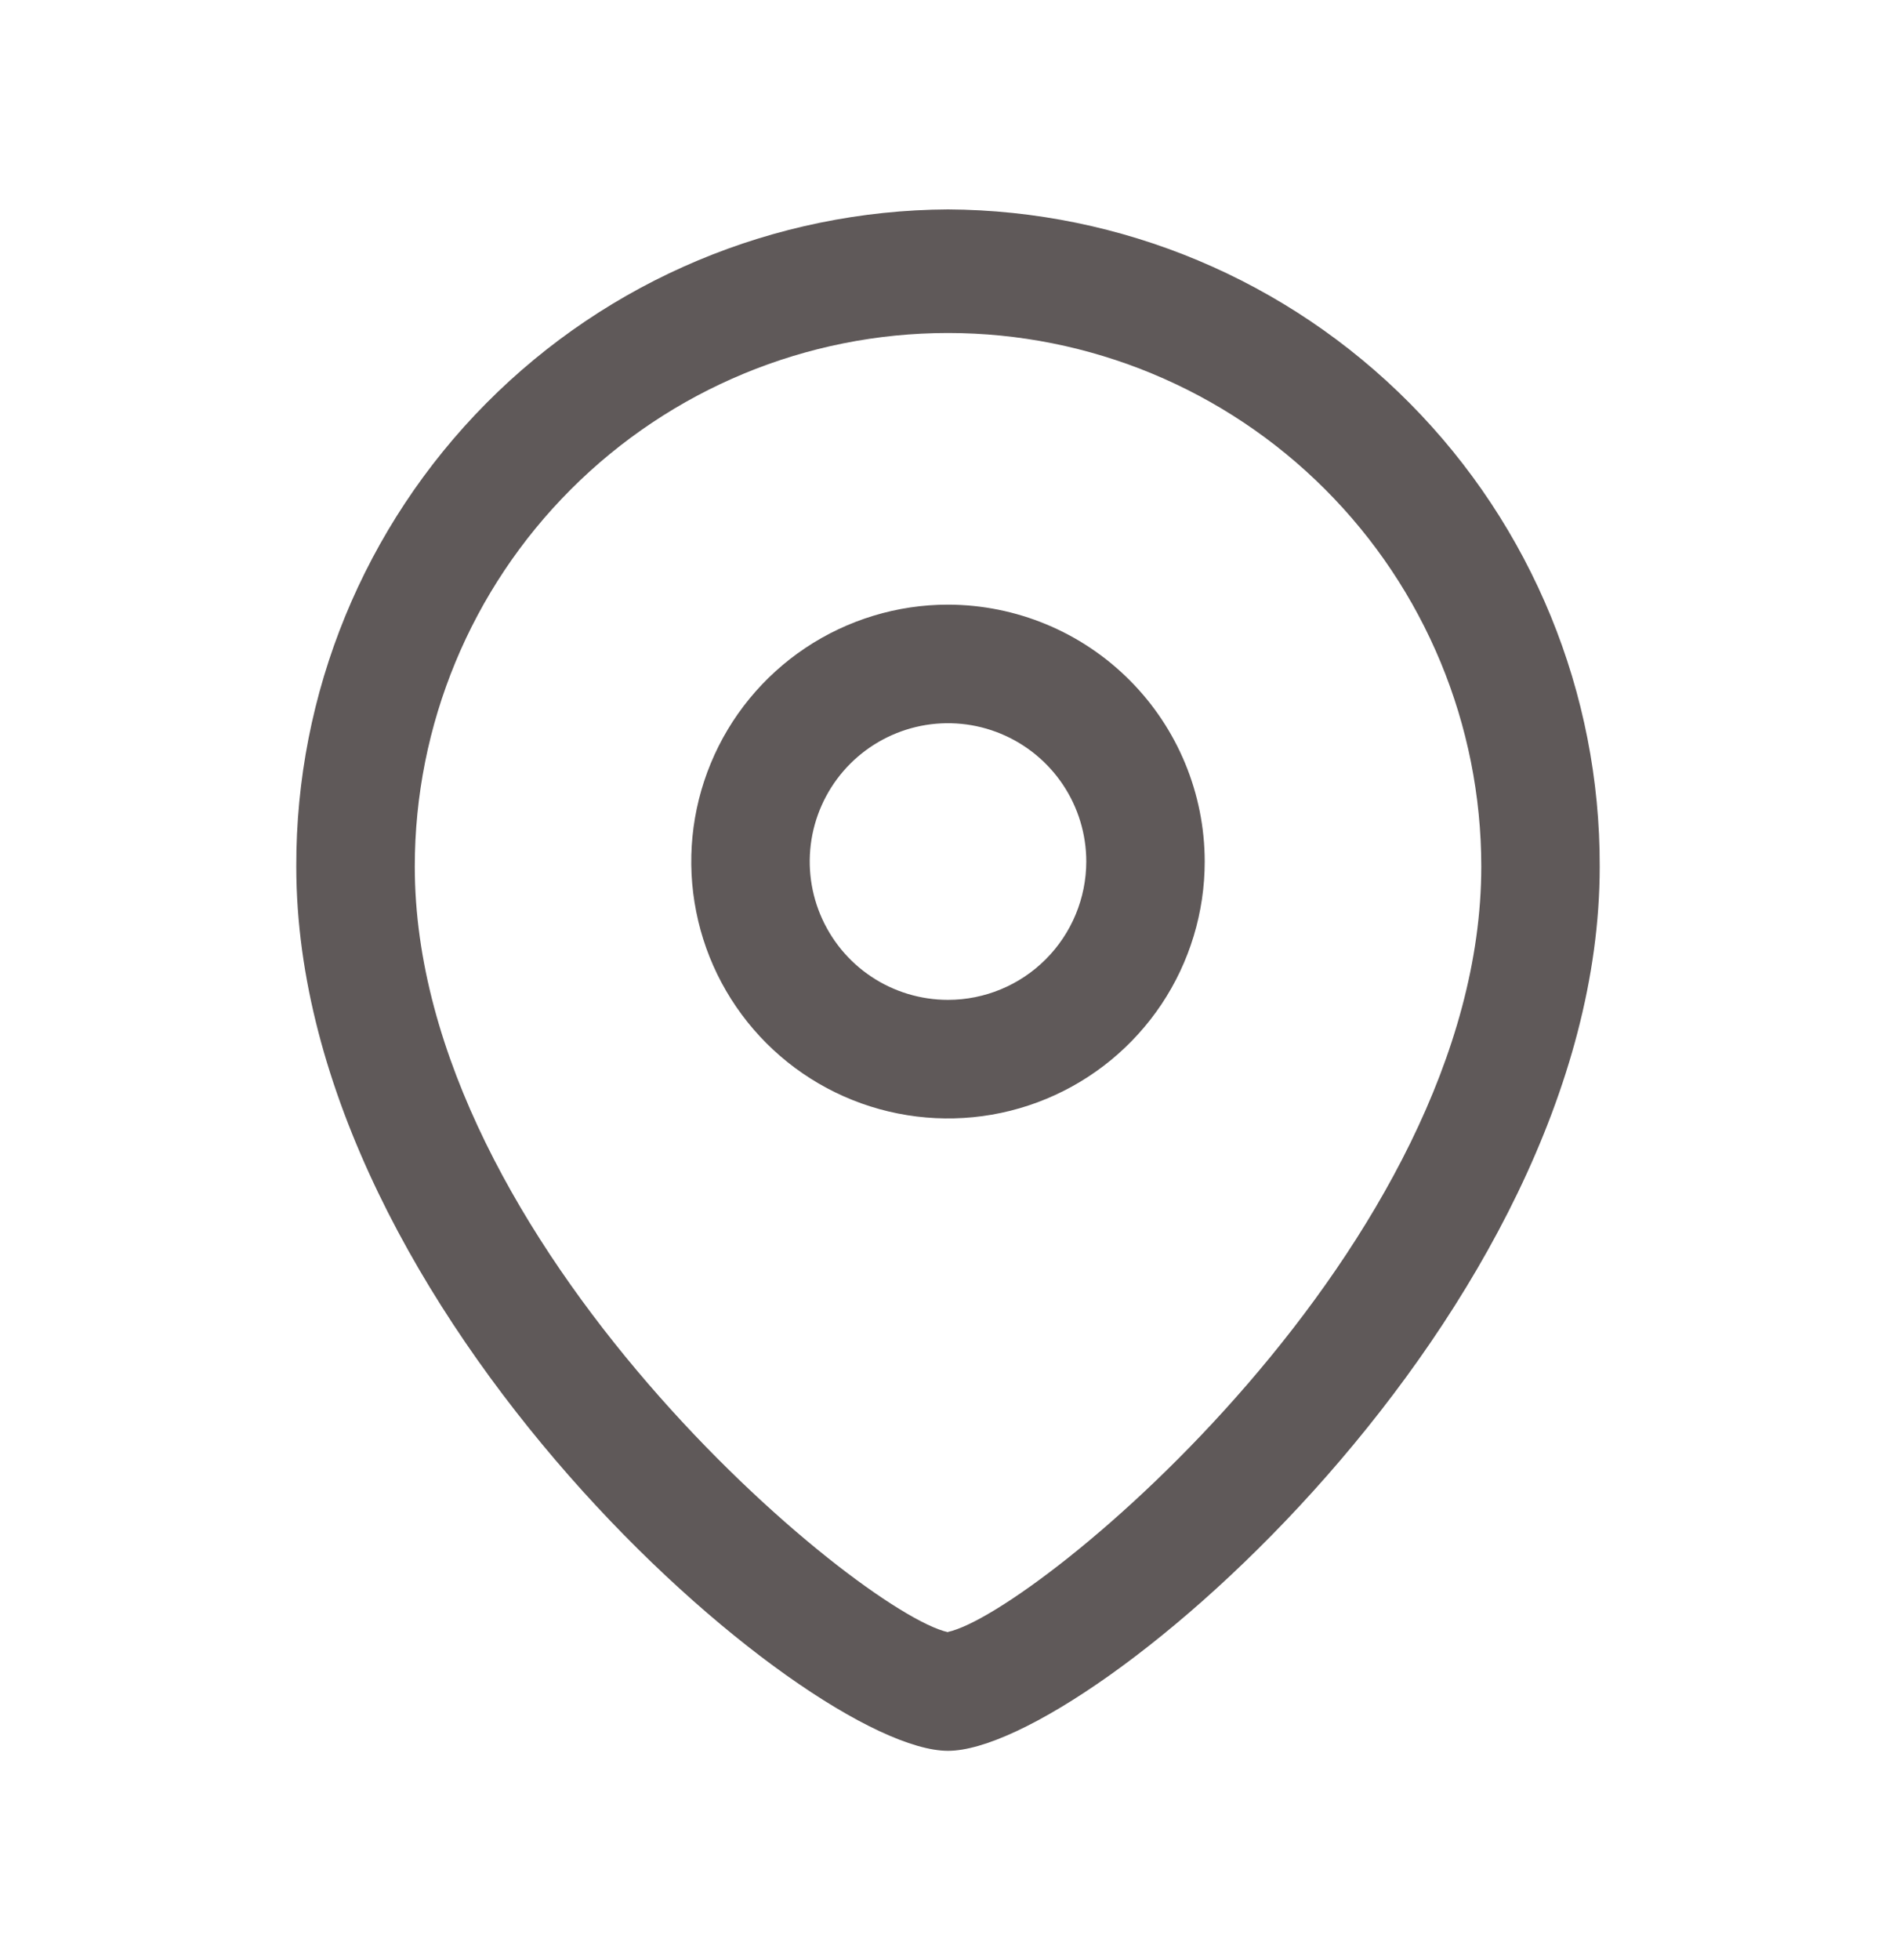 <svg width="30" height="31" viewBox="0 0 30 31" fill="none" xmlns="http://www.w3.org/2000/svg">
<g clip-path="url(#clip0_88_452)">
<path d="M15 9.562C14.197 9.562 13.411 9.801 12.743 10.247C12.075 10.694 11.554 11.328 11.247 12.07C10.939 12.813 10.859 13.63 11.016 14.418C11.172 15.206 11.559 15.93 12.127 16.498C12.695 17.066 13.419 17.453 14.207 17.609C14.995 17.766 15.812 17.686 16.555 17.378C17.297 17.071 17.931 16.55 18.378 15.882C18.824 15.214 19.062 14.428 19.062 13.625C19.061 12.548 18.633 11.515 17.871 10.754C17.11 9.992 16.077 9.564 15 9.562ZM15 15.812C14.567 15.812 14.144 15.684 13.785 15.444C13.425 15.204 13.145 14.862 12.979 14.462C12.813 14.062 12.77 13.623 12.854 13.198C12.939 12.774 13.147 12.384 13.453 12.078C13.759 11.772 14.149 11.564 14.573 11.479C14.998 11.395 15.437 11.438 15.837 11.604C16.237 11.77 16.578 12.05 16.819 12.41C17.059 12.769 17.188 13.192 17.188 13.625C17.187 14.205 16.956 14.761 16.546 15.171C16.136 15.581 15.58 15.812 15 15.812Z" fill="#5F5959"/>
<path d="M15 3.312C12.255 3.326 9.628 4.428 7.695 6.376C5.762 8.324 4.68 10.959 4.688 13.704C4.688 20.75 12.758 27.688 15 27.688C17.242 27.688 25.312 20.747 25.312 13.704C25.32 10.959 24.238 8.324 22.305 6.376C20.372 4.428 17.745 3.326 15 3.312ZM15 25.812C13.592 25.5 6.563 19.676 6.563 13.704C6.563 11.466 7.451 9.32 9.034 7.738C10.616 6.155 12.762 5.266 15 5.266C17.238 5.266 19.384 6.155 20.966 7.738C22.549 9.32 23.438 11.466 23.438 13.704C23.438 19.677 16.407 25.5 15 25.808V25.812Z" fill="#5F5959"/>
</g>
<defs>
<clipPath id="clip0_88_452">
<rect width="30" height="30" fill="white" transform="translate(0 0.5)"/>
</clipPath>
</defs>
</svg>
